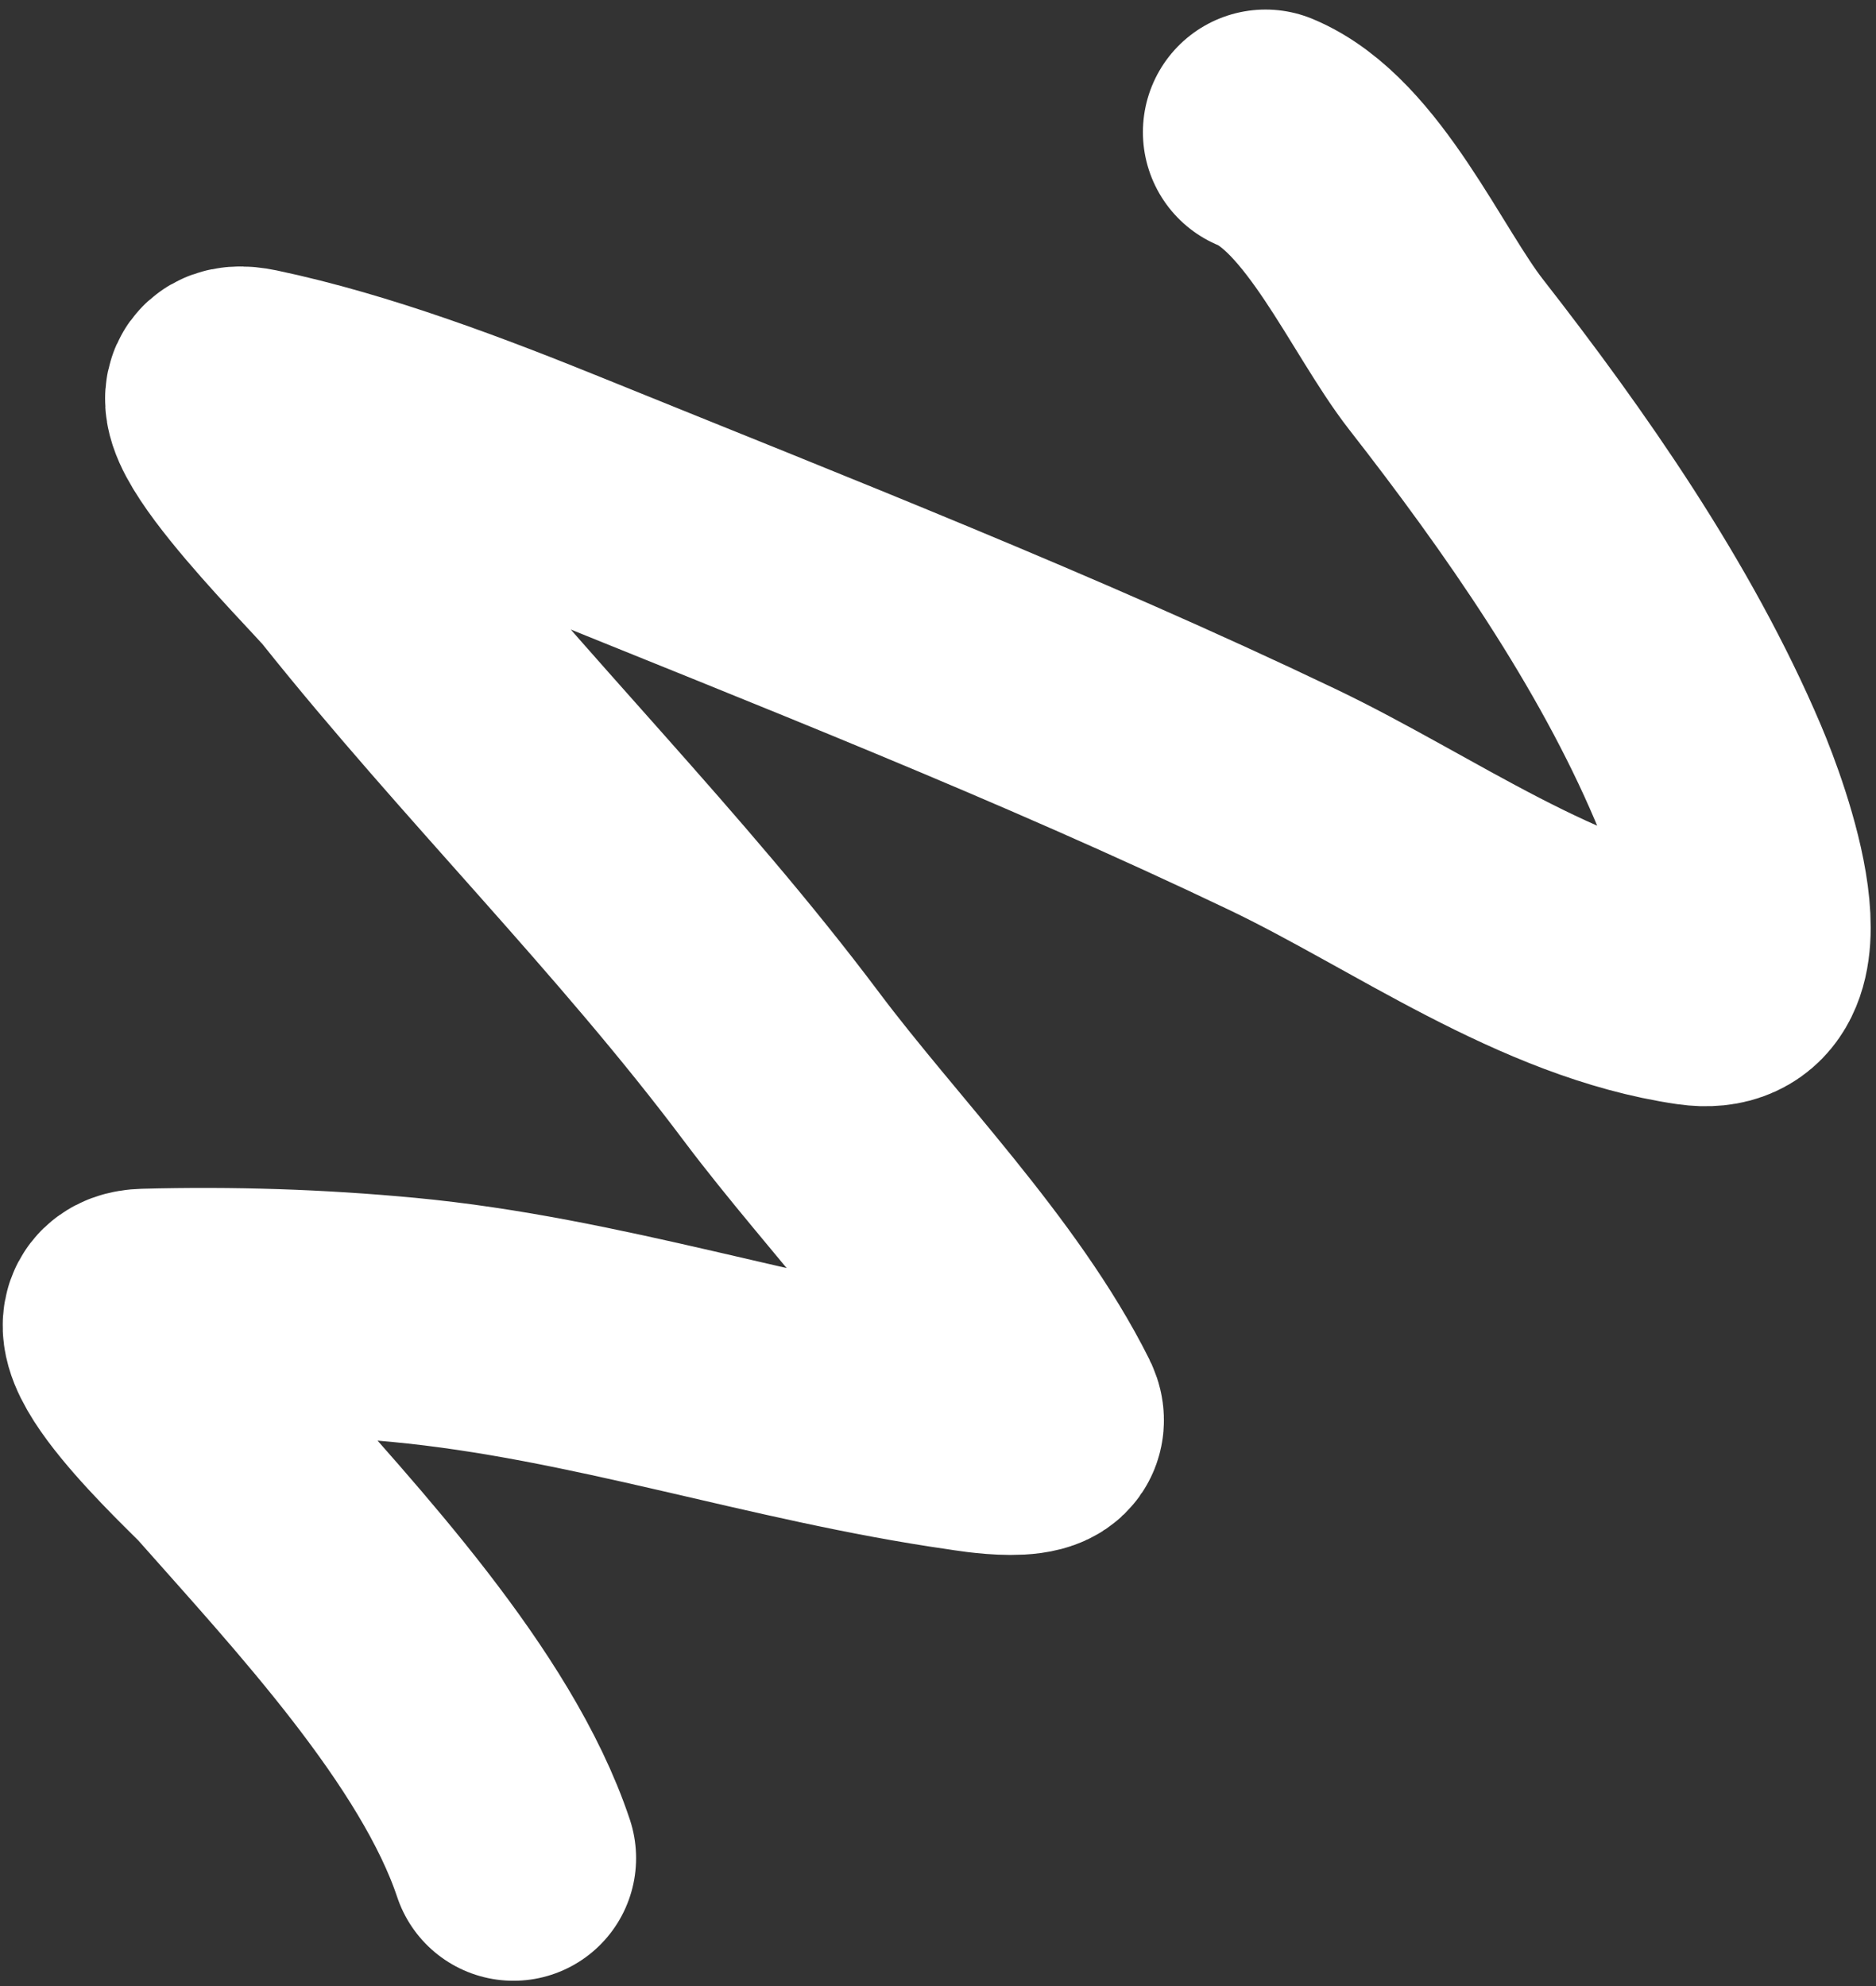 <svg width="153" height="162" viewBox="0 0 153 162" fill="none" xmlns="http://www.w3.org/2000/svg">
<rect x="0" y="0" width="153" height="162" fill="#333333" stroke="none"/>
<path d="M103.212 10.779C109.515 13.406 113.914 23.757 117.926 28.901C125.983 39.23 134.152 50.92 139.3 63.053C141.002 67.065 146.27 81.335 138.216 80.168C126.324 78.444 115.233 70.304 104.606 65.221C85.381 56.027 65.413 48.218 45.672 40.207C37.758 36.996 28.897 33.611 20.503 31.844C13.473 30.363 27.778 44.494 29.177 46.248C40.279 60.172 53.047 72.758 63.716 86.983C70.405 95.901 79.772 105.309 84.78 115.327C85.987 117.74 79.26 116.552 78.817 116.488C63.308 114.273 48.613 109.143 32.894 107.66C25.891 106.999 18.865 106.773 11.83 106.963C6.018 107.12 17.754 117.882 18.645 118.889C26.575 127.863 38.045 140.072 41.877 151.57" stroke="white" stroke-width="20" stroke-linecap="round"/>
</svg>
